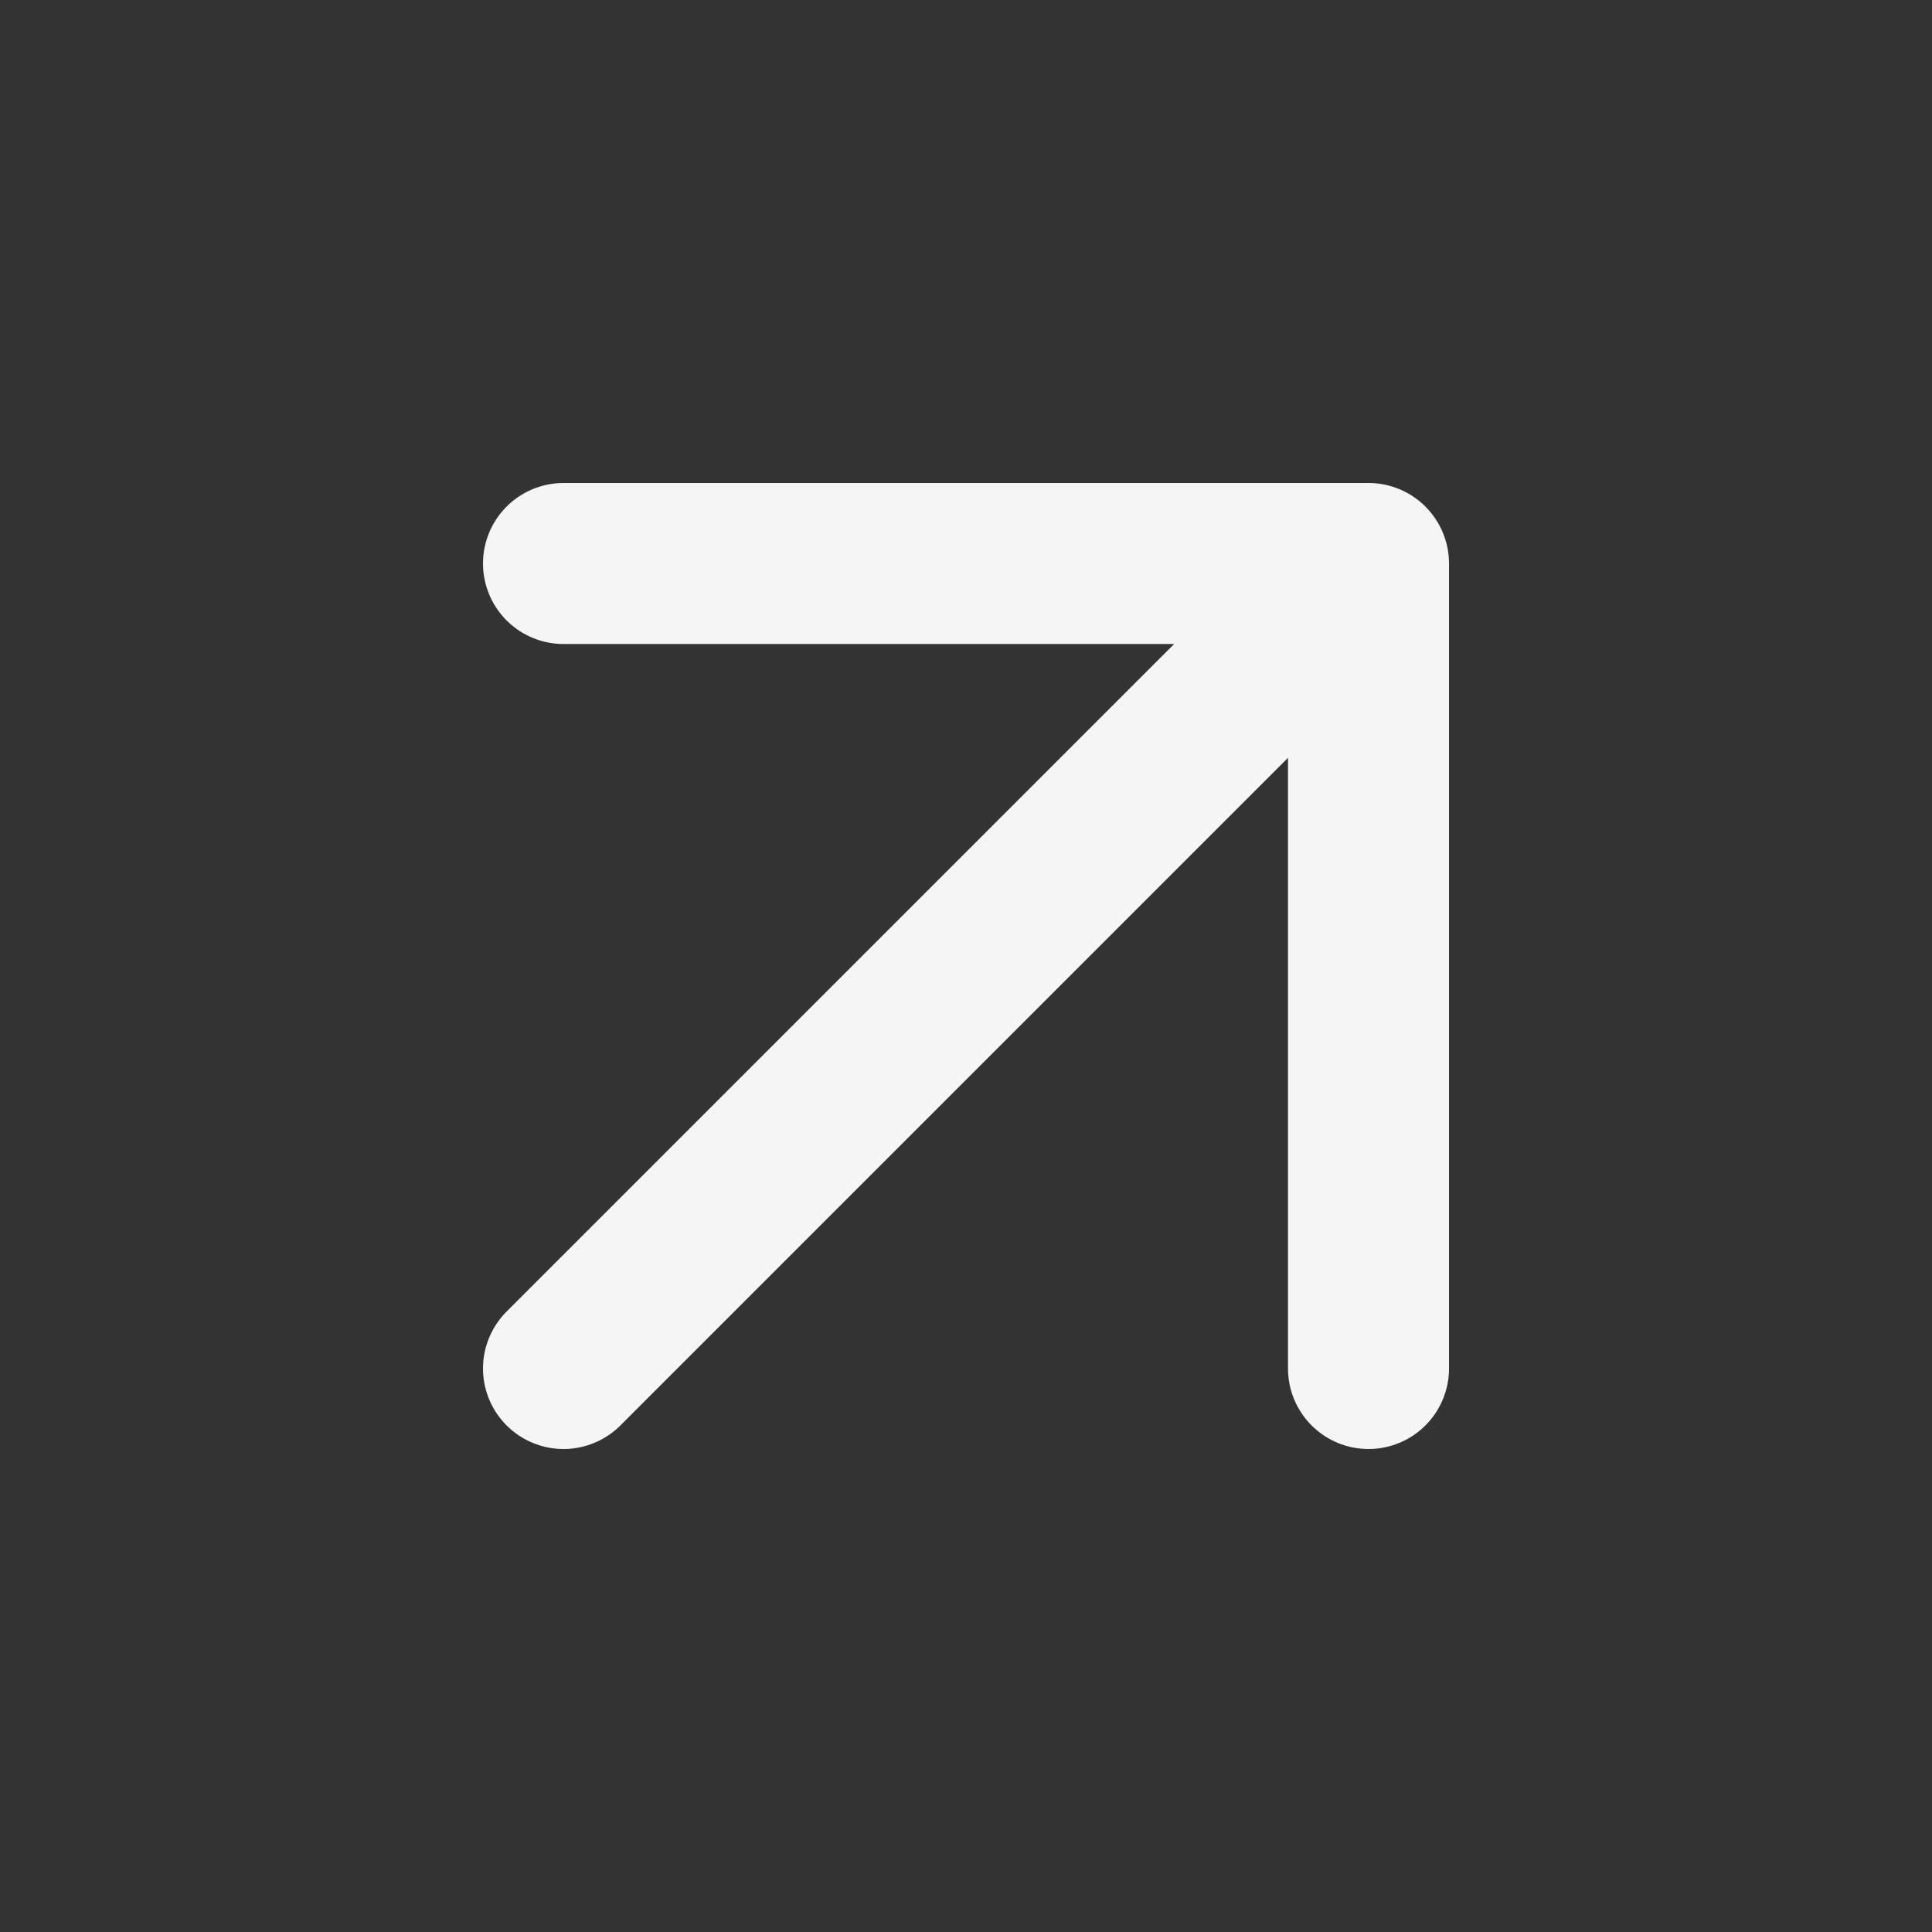 <svg width="24" height="24" viewBox="0 0 24 24" fill="none" xmlns="http://www.w3.org/2000/svg">
<rect x="0" y="0" width="24" height="24" fill="#333333" stroke="none"/>
<path d="M7 17L17 7M17 7H7M17 7V17" stroke="#F5F5F6" stroke-width="2" stroke-linecap="round" stroke-linejoin="round"/>
</svg>
